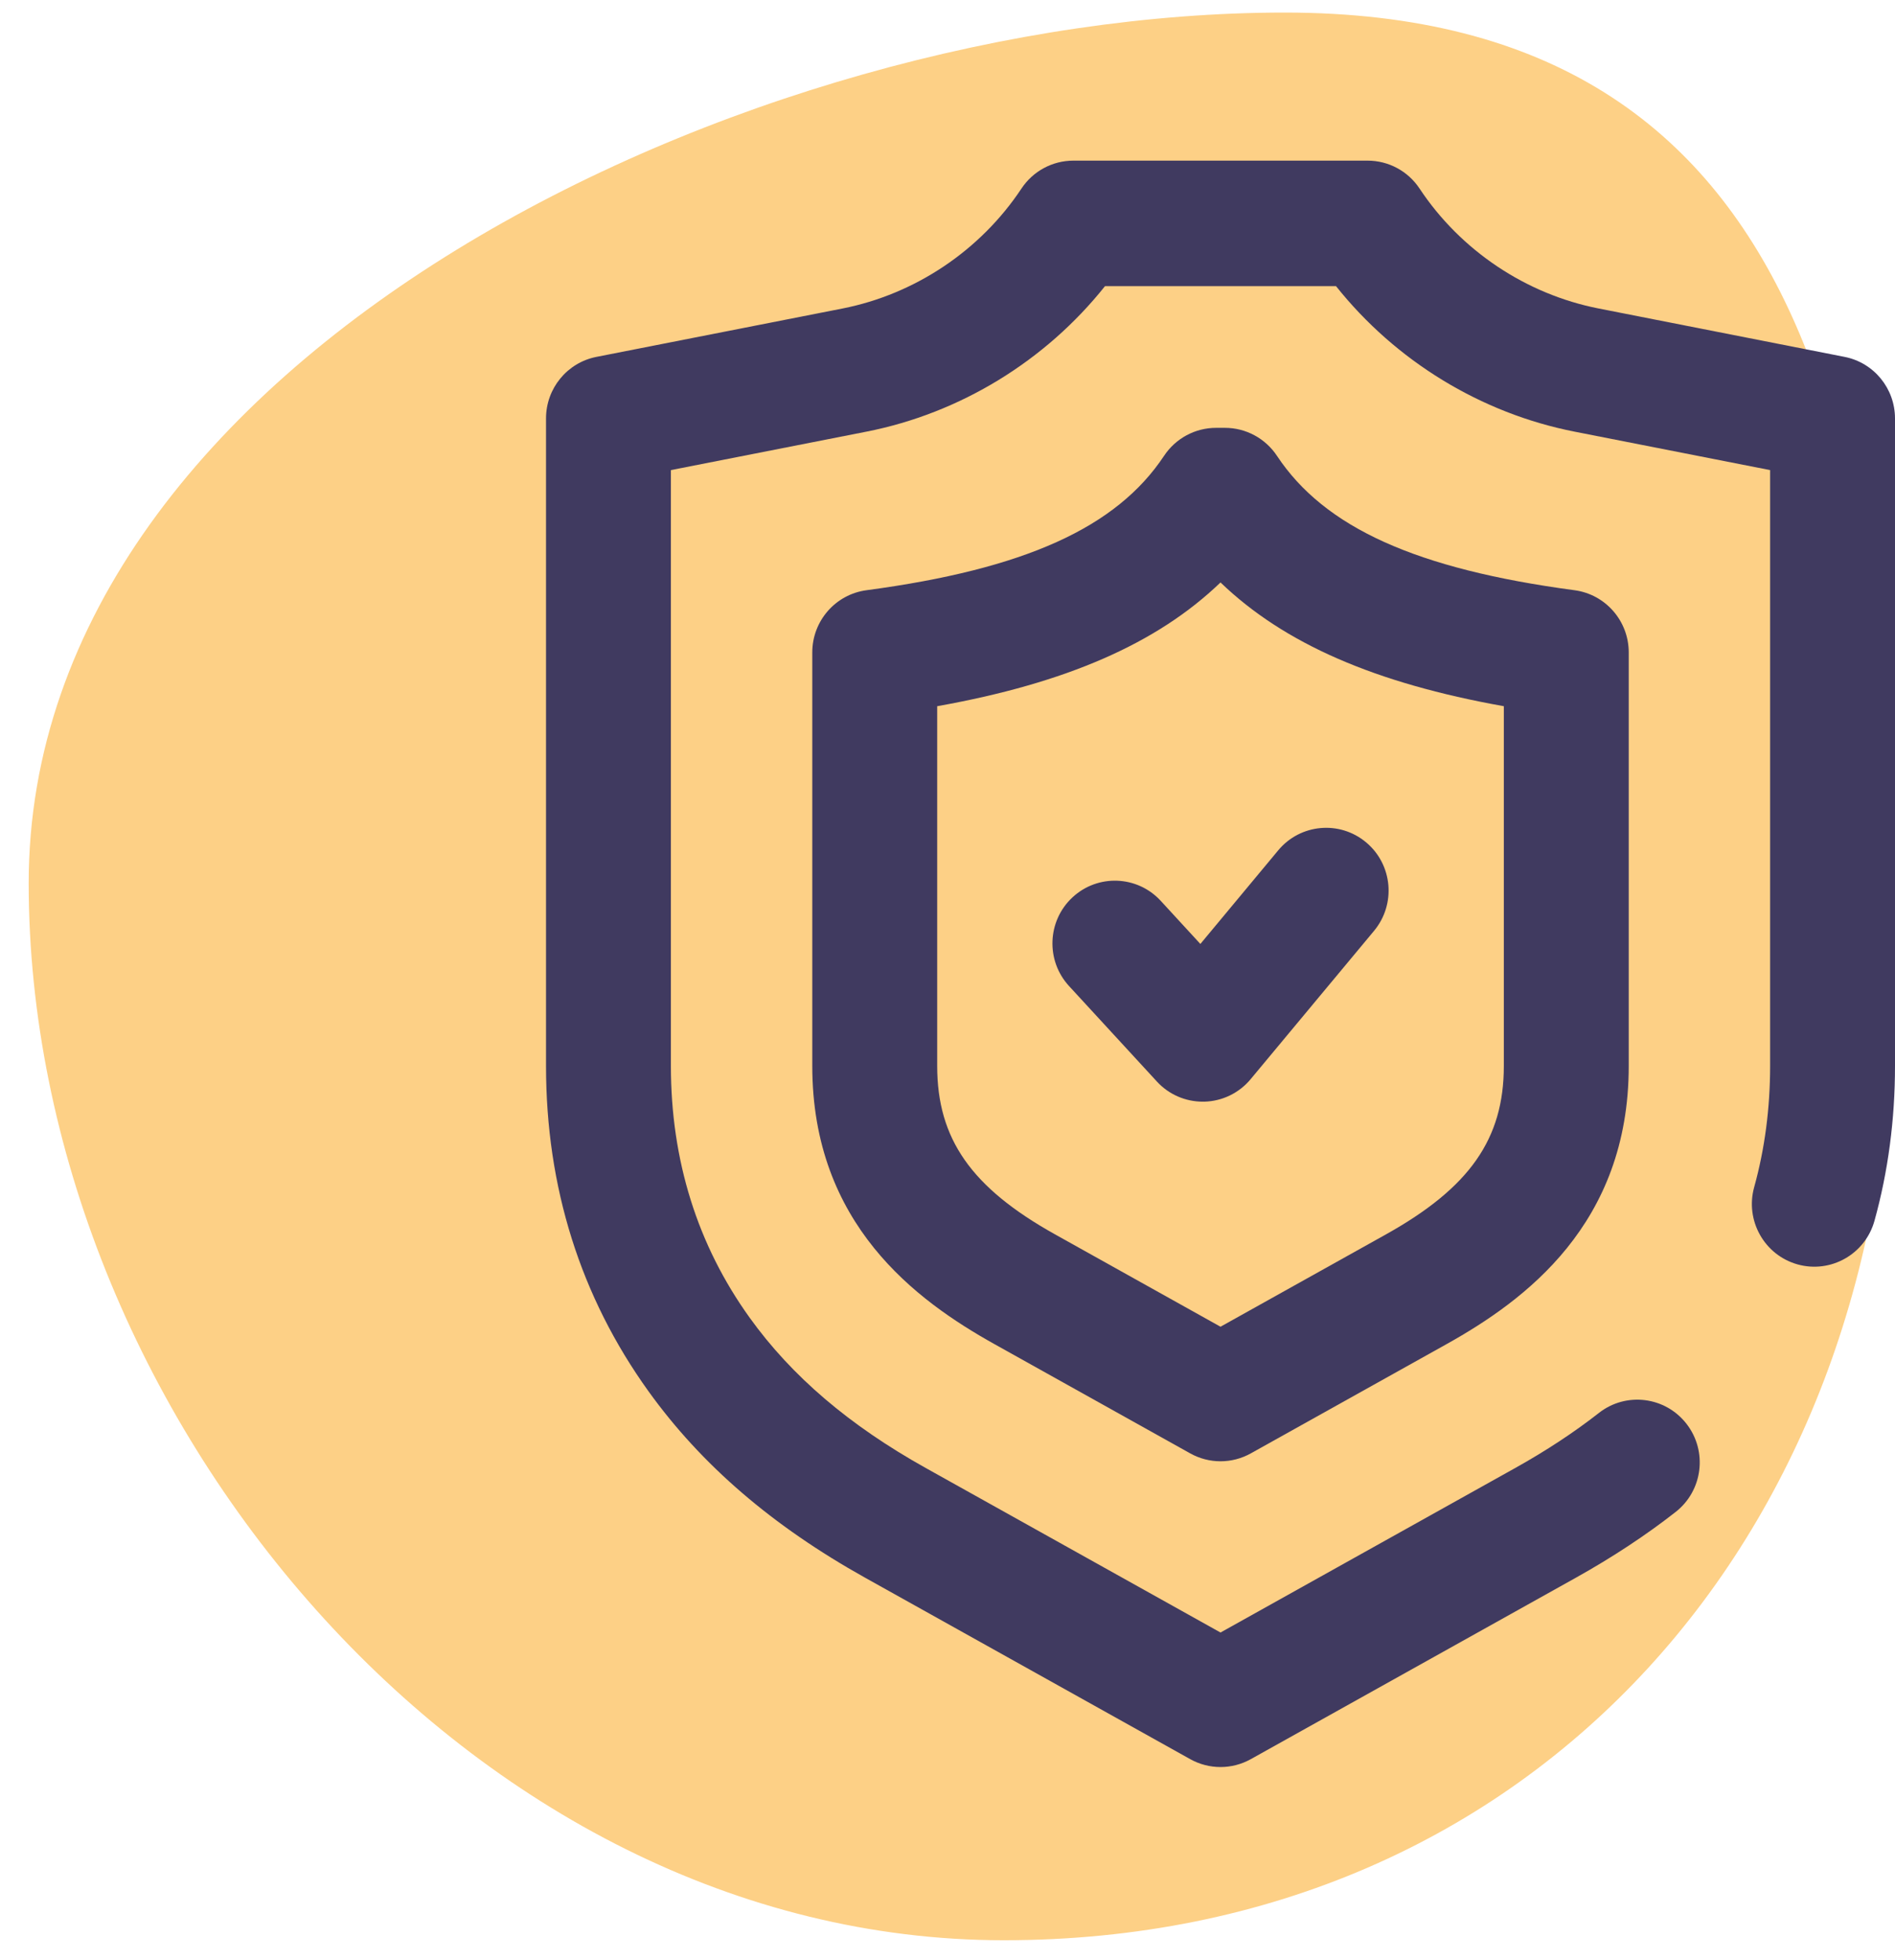 <svg 
 xmlns="http://www.w3.org/2000/svg"
 xmlns:xlink="http://www.w3.org/1999/xlink"
 width="59px" height="61px">
<path fill-rule="evenodd"  fill="rgb(253, 208, 134)"
 d="M31.252,60.391 C47.871,60.391 58.893,47.573 58.893,31.134 C58.893,14.695 56.614,0.391 39.995,0.391 C23.375,0.391 0.893,11.053 0.893,27.491 C0.893,43.930 14.632,60.391 31.252,60.391 Z"/>
<path fill-rule="evenodd"  fill="rgb(64, 58, 96)"
 d="M45.041,41.835 L38.944,45.237 C38.650,45.401 38.325,45.483 38.000,45.483 C37.675,45.483 37.350,45.401 37.056,45.237 L30.959,41.835 C28.526,40.477 25.290,38.103 25.290,33.179 L25.290,20.307 C25.290,19.328 26.012,18.500 26.978,18.371 C31.903,17.713 34.760,16.423 36.243,14.187 C36.604,13.644 37.211,13.317 37.861,13.317 L38.139,13.317 C38.789,13.317 39.396,13.644 39.757,14.187 C41.239,16.423 44.097,17.713 49.022,18.371 C49.988,18.500 50.710,19.328 50.710,20.307 L50.710,33.179 C50.710,38.103 47.474,40.477 45.041,41.835 ZM46.821,21.981 C42.816,21.266 39.980,20.034 38.000,18.129 C36.020,20.034 33.184,21.266 29.179,21.981 L29.179,33.179 C29.179,35.448 30.241,36.966 32.847,38.420 L38.000,41.295 L43.153,38.420 C45.758,36.966 46.821,35.448 46.821,33.179 L46.821,21.981 Z"/>
<path fill-rule="evenodd"  fill="rgb(64, 58, 96)"
 d="M36.139,28.039 C35.410,27.247 34.180,27.198 33.391,27.931 C32.603,28.663 32.555,29.899 33.284,30.691 L36.019,33.663 C36.387,34.064 36.905,34.290 37.447,34.290 C37.463,34.290 37.479,34.290 37.495,34.290 C38.054,34.276 38.580,34.021 38.938,33.590 L42.781,28.972 C43.469,28.144 43.360,26.912 42.536,26.221 C41.712,25.529 40.486,25.639 39.797,26.467 L37.373,29.381 L36.139,28.039 Z"/>
<path fill-rule="evenodd"  fill="rgb(64, 58, 96)"
 d="M57.429,11.108 L49.773,9.602 C47.508,9.157 45.476,7.797 44.198,5.870 C43.838,5.326 43.231,5.000 42.580,5.000 L33.419,5.000 C32.769,5.000 32.162,5.326 31.802,5.870 C30.523,7.797 28.491,9.158 26.227,9.603 L18.571,11.108 C17.658,11.287 17.000,12.090 17.000,13.024 L17.000,33.178 C17.000,36.954 18.073,40.360 20.190,43.304 C21.839,45.596 24.044,47.493 26.929,49.104 L37.056,54.754 C37.350,54.918 37.675,55.000 38.000,55.000 C38.325,55.000 38.650,54.918 38.944,54.754 L49.070,49.104 C50.202,48.472 51.245,47.785 52.171,47.060 C53.018,46.397 53.170,45.170 52.510,44.319 C51.850,43.468 50.629,43.315 49.782,43.978 C49.013,44.580 48.139,45.155 47.182,45.689 L38.000,50.813 L28.817,45.689 C26.441,44.363 24.649,42.834 23.342,41.016 C21.714,38.752 20.888,36.116 20.888,33.179 L20.888,14.632 L26.973,13.436 C29.897,12.862 32.552,11.232 34.404,8.906 L41.596,8.906 C43.448,11.232 46.103,12.862 49.026,13.436 L55.112,14.632 L55.112,33.179 C55.112,34.495 54.945,35.763 54.616,36.949 C54.327,37.988 54.932,39.065 55.966,39.355 C57.000,39.644 58.072,39.037 58.361,37.998 C58.785,36.471 59.000,34.850 59.000,33.179 L59.000,13.024 C59.000,12.090 58.342,11.287 57.429,11.108 Z"/>
</svg>